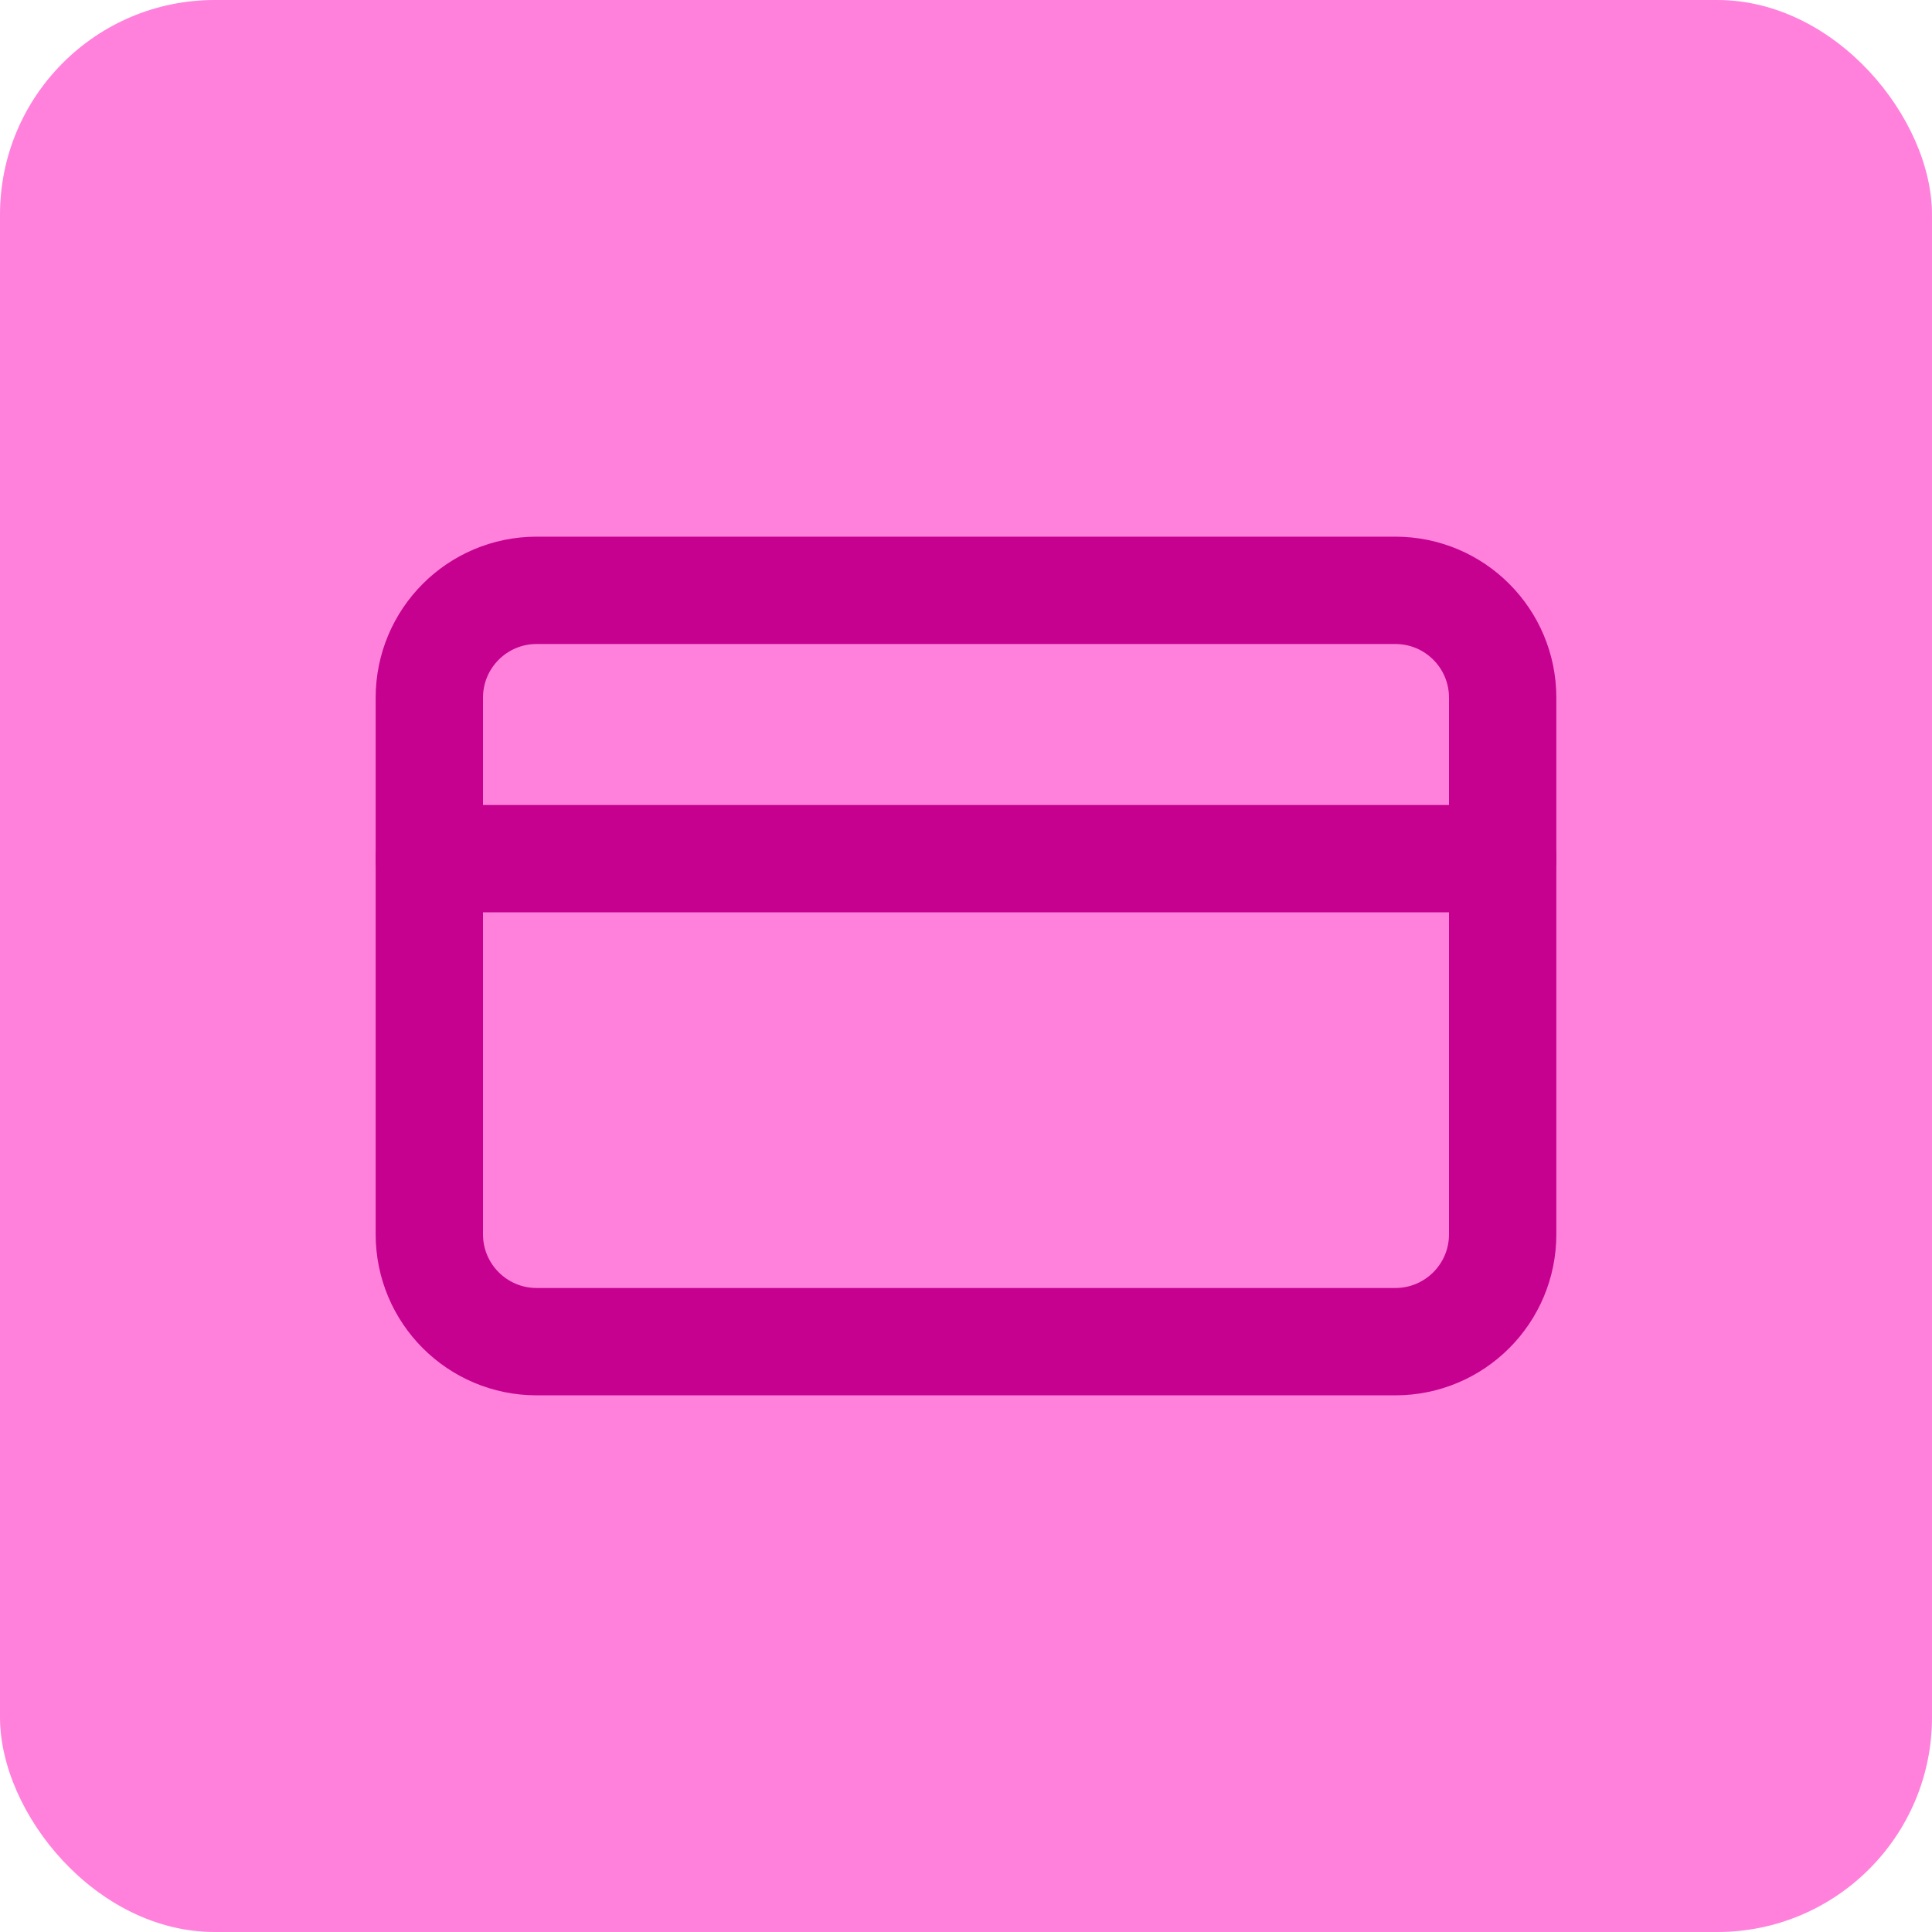   <svg
    width="36"
    height="36"
    viewBox="0 0 36 36"
    fill="none"
    xmlns="http://www.w3.org/2000/svg"
  >
    <rect width="36" height="36" rx="4" fill="#FF81DC" />
    <path
      d="M26 11H10C8.895 11 8 11.895 8 13V23C8 24.105 8.895 25 10 25H26C27.105 25 28 24.105 28 23V13C28 11.895 27.105 11 26 11Z"
      stroke="#C6008F"
      stroke-width="2"
      stroke-linecap="round"
      stroke-linejoin="round"
    />
    <path
      d="M8 16H28"
      stroke="#C6008F"
      stroke-width="2"
      stroke-linecap="round"
      stroke-linejoin="round"
    />
  </svg>